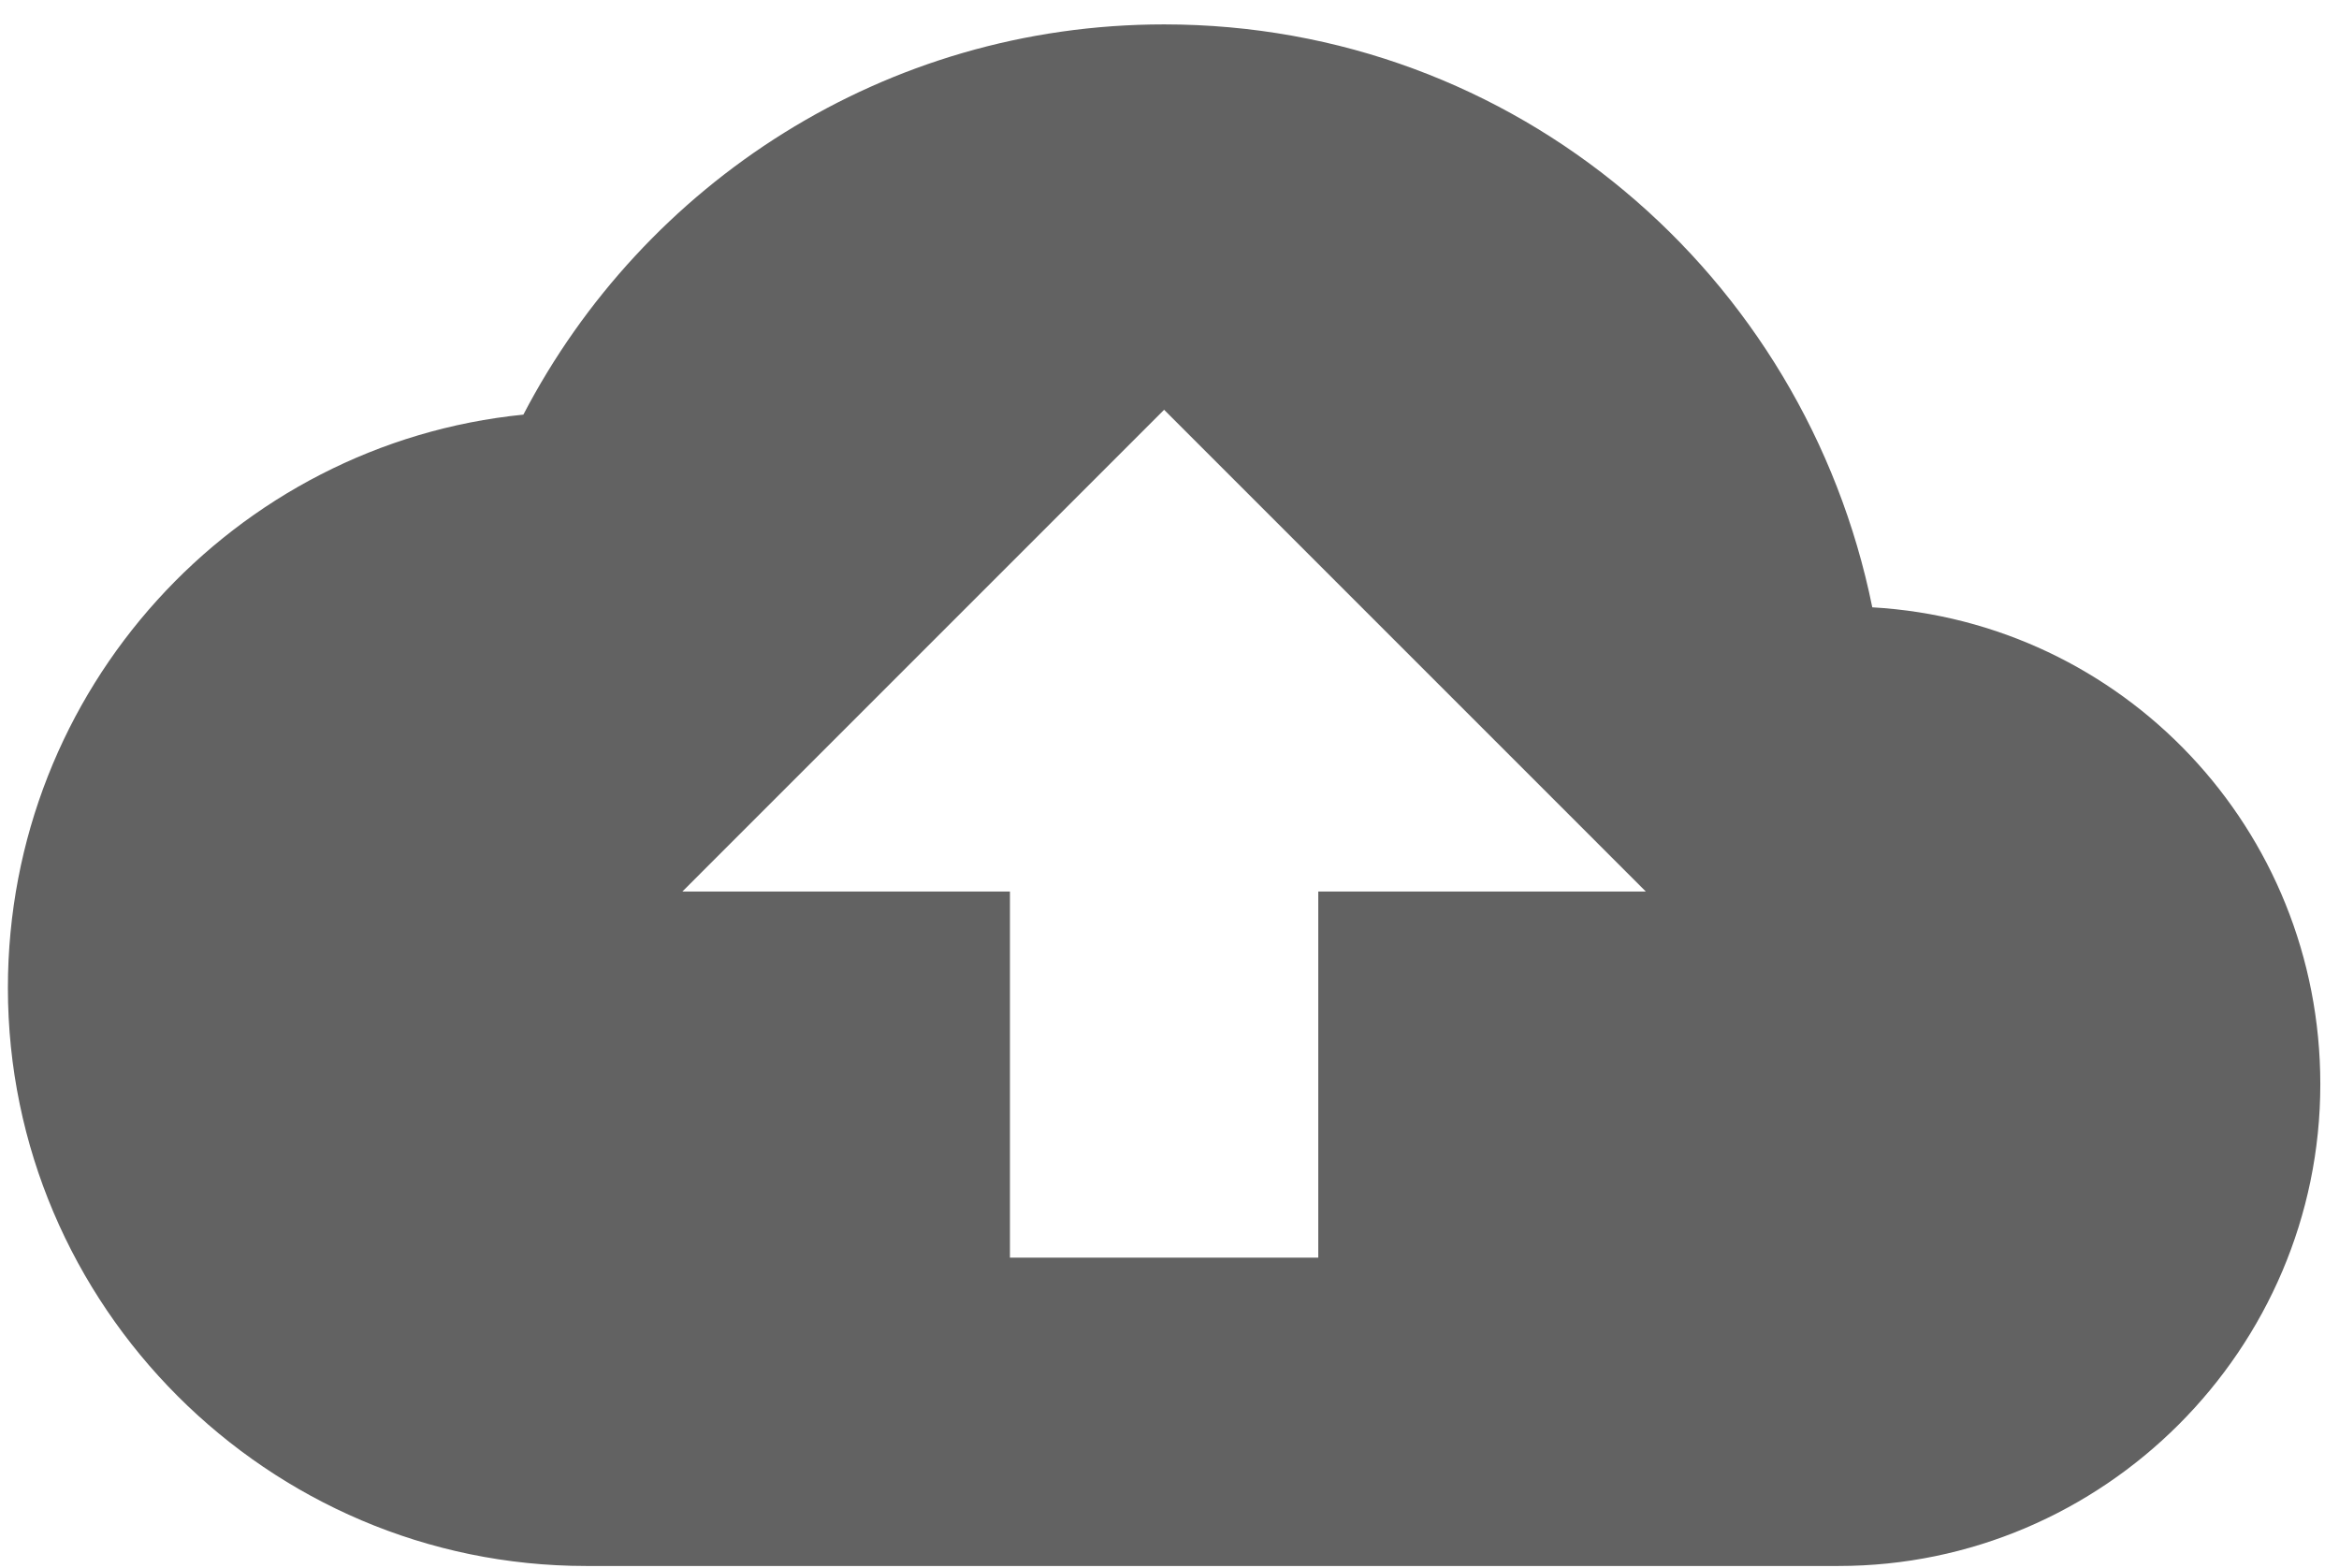 <svg width="88" height="59" viewBox="0 0 88 59" fill="none" xmlns="http://www.w3.org/2000/svg">
<path d="M70.441 22.85C67.903 10.344 57.028 0.918 43.797 0.918C33.285 0.918 24.222 6.899 19.691 15.6C8.816 16.688 0.297 25.931 0.297 37.169C0.297 49.13 10.084 58.919 22.047 58.919H69.172C79.141 58.919 87.297 50.762 87.297 40.794C87.297 31.188 79.866 23.393 70.441 22.85ZM49.597 33.544V47.319H37.997V33.544H25.672L43.797 15.418L61.922 33.544H49.597Z" fill="#626262"/>
</svg>
